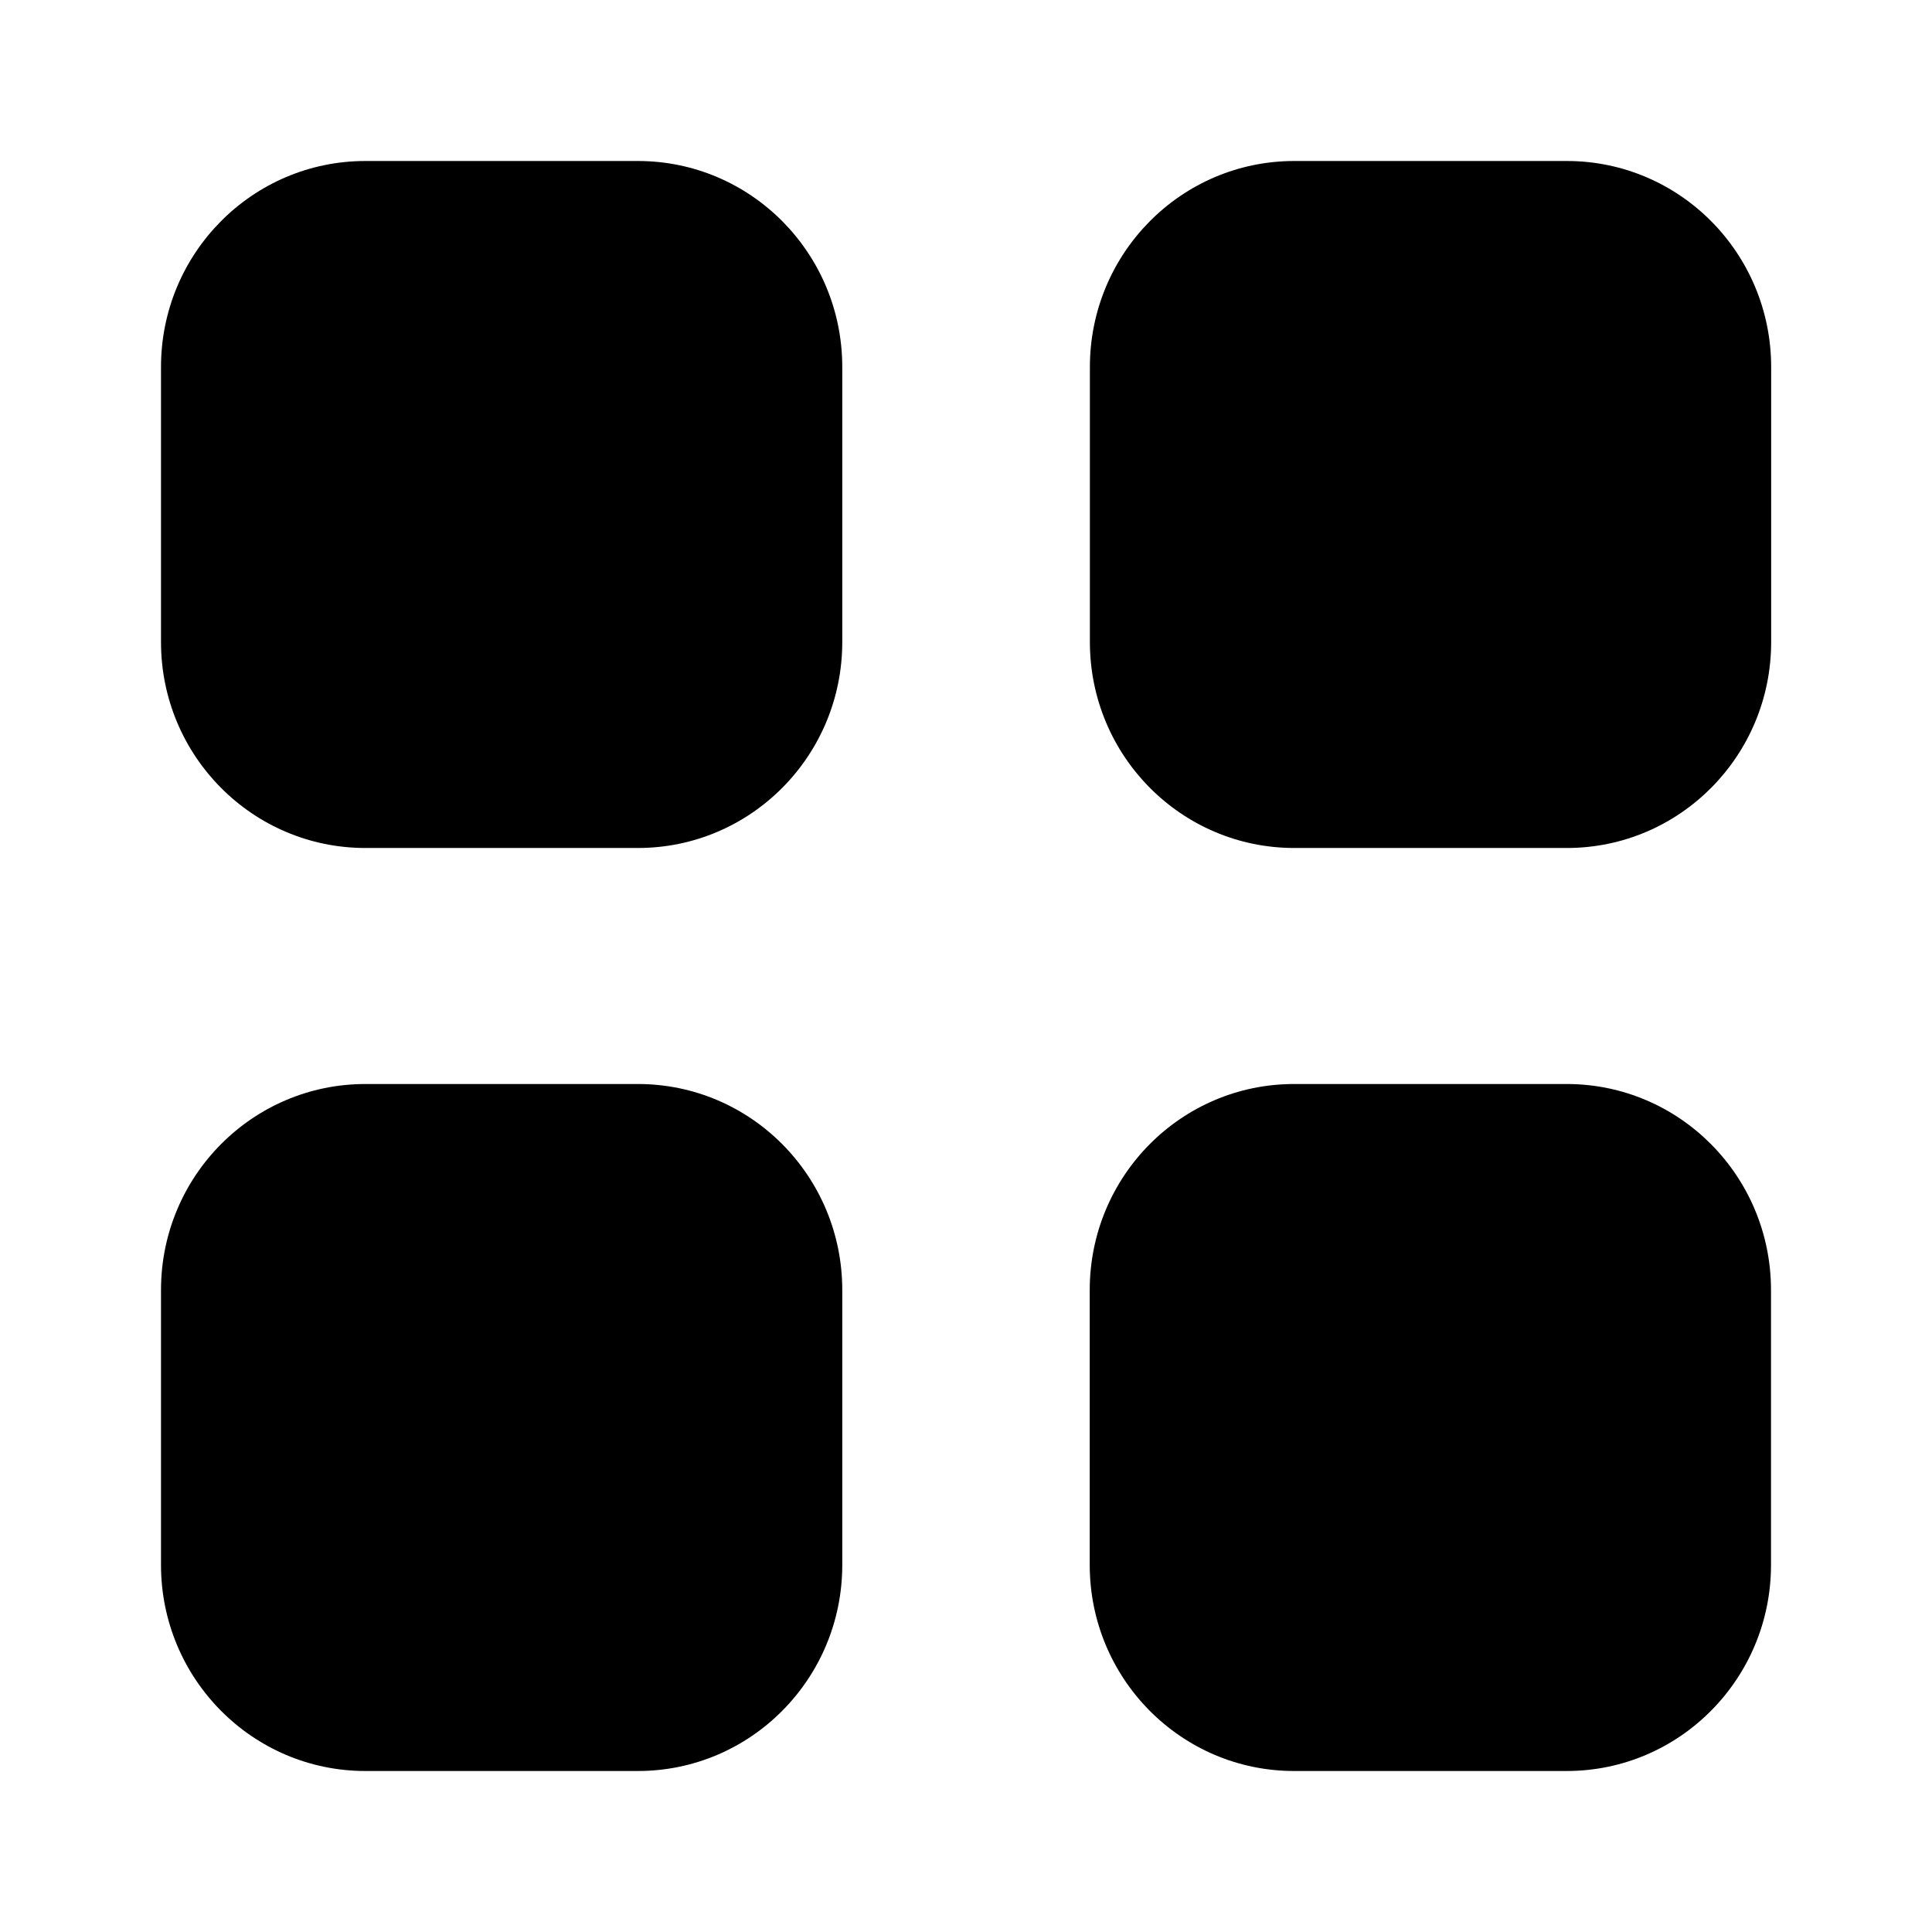 <svg width="24" height="24" viewBox="0 0 24 24" fill="none" xmlns="http://www.w3.org/2000/svg">
<path opacity="0.4" d="M16.078 2H19.464C20.866 2 22.002 3.146 22.002 4.56V7.975C22.002 9.389 20.866 10.534 19.464 10.534H16.078C14.675 10.534 13.539 9.389 13.539 7.975V4.56C13.539 3.146 14.675 2 16.078 2Z" fill="#919191" style="fill:#919191;fill:color(display-p3 0.569 0.569 0.569);fill-opacity:1;"/>
<path fill-rule="evenodd" clip-rule="evenodd" d="M4.539 2H7.924C9.327 2 10.463 3.146 10.463 4.56V7.975C10.463 9.389 9.327 10.534 7.924 10.534H4.539C3.136 10.534 2 9.389 2 7.975V4.56C2 3.146 3.136 2 4.539 2ZM4.539 13.466H7.924C9.327 13.466 10.463 14.611 10.463 16.026V19.44C10.463 20.853 9.327 22 7.924 22H4.539C3.136 22 2 20.853 2 19.44V16.026C2 14.611 3.136 13.466 4.539 13.466ZM19.462 13.466H16.076C14.673 13.466 13.537 14.611 13.537 16.026V19.44C13.537 20.853 14.673 22 16.076 22H19.462C20.864 22 22 20.853 22 19.44V16.026C22 14.611 20.864 13.466 19.462 13.466Z" fill="#919191" style="fill:#919191;fill:color(display-p3 0.569 0.569 0.569);fill-opacity:1;"/>
</svg>
